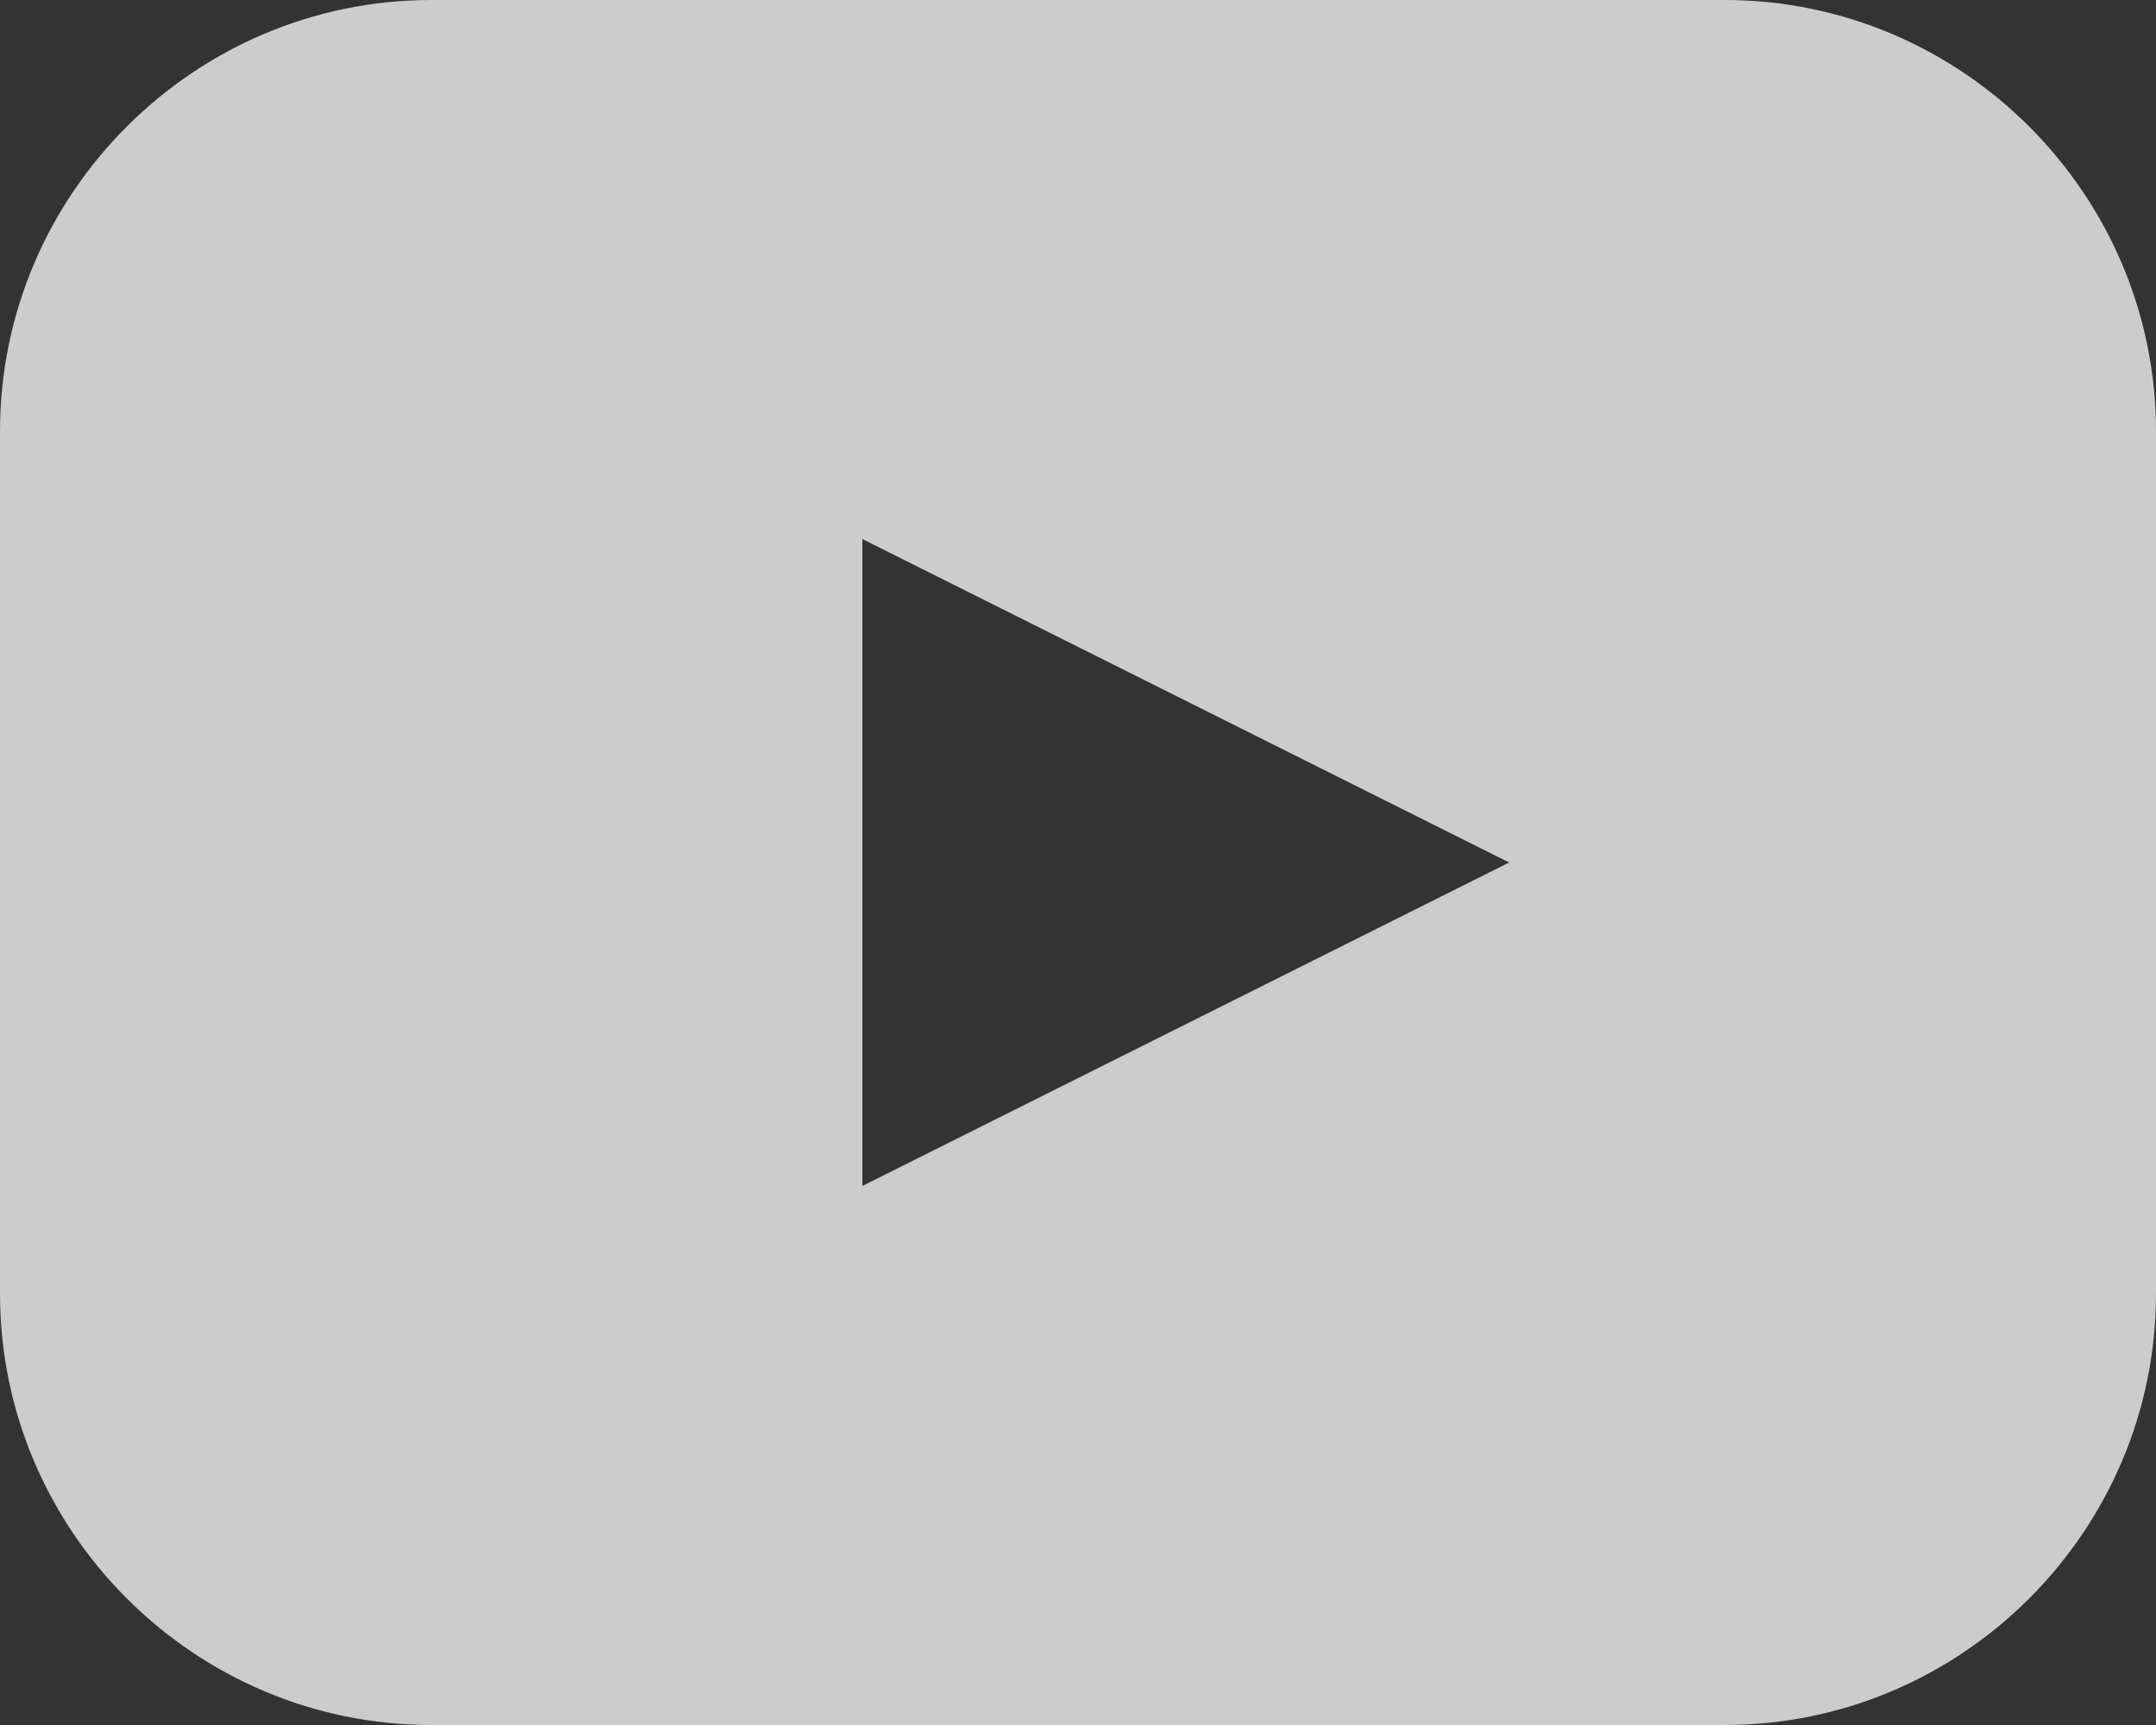 <svg width="20" height="16" viewBox="0 0 20 16" fill="none" xmlns="http://www.w3.org/2000/svg">
<rect x="0" y="0" width="20" height="16" fill="#333333" stroke="none"/>
<path d="M16 0H4C1.8 0 0 1.8 0 4V12C0 14.2 1.8 16 4 16H16C18.2 16 20 14.2 20 12V4C20 1.8 18.2 0 16 0ZM8 11V5L14 8L8 11Z" fill="white" fill-opacity="0.75"/>
</svg>
